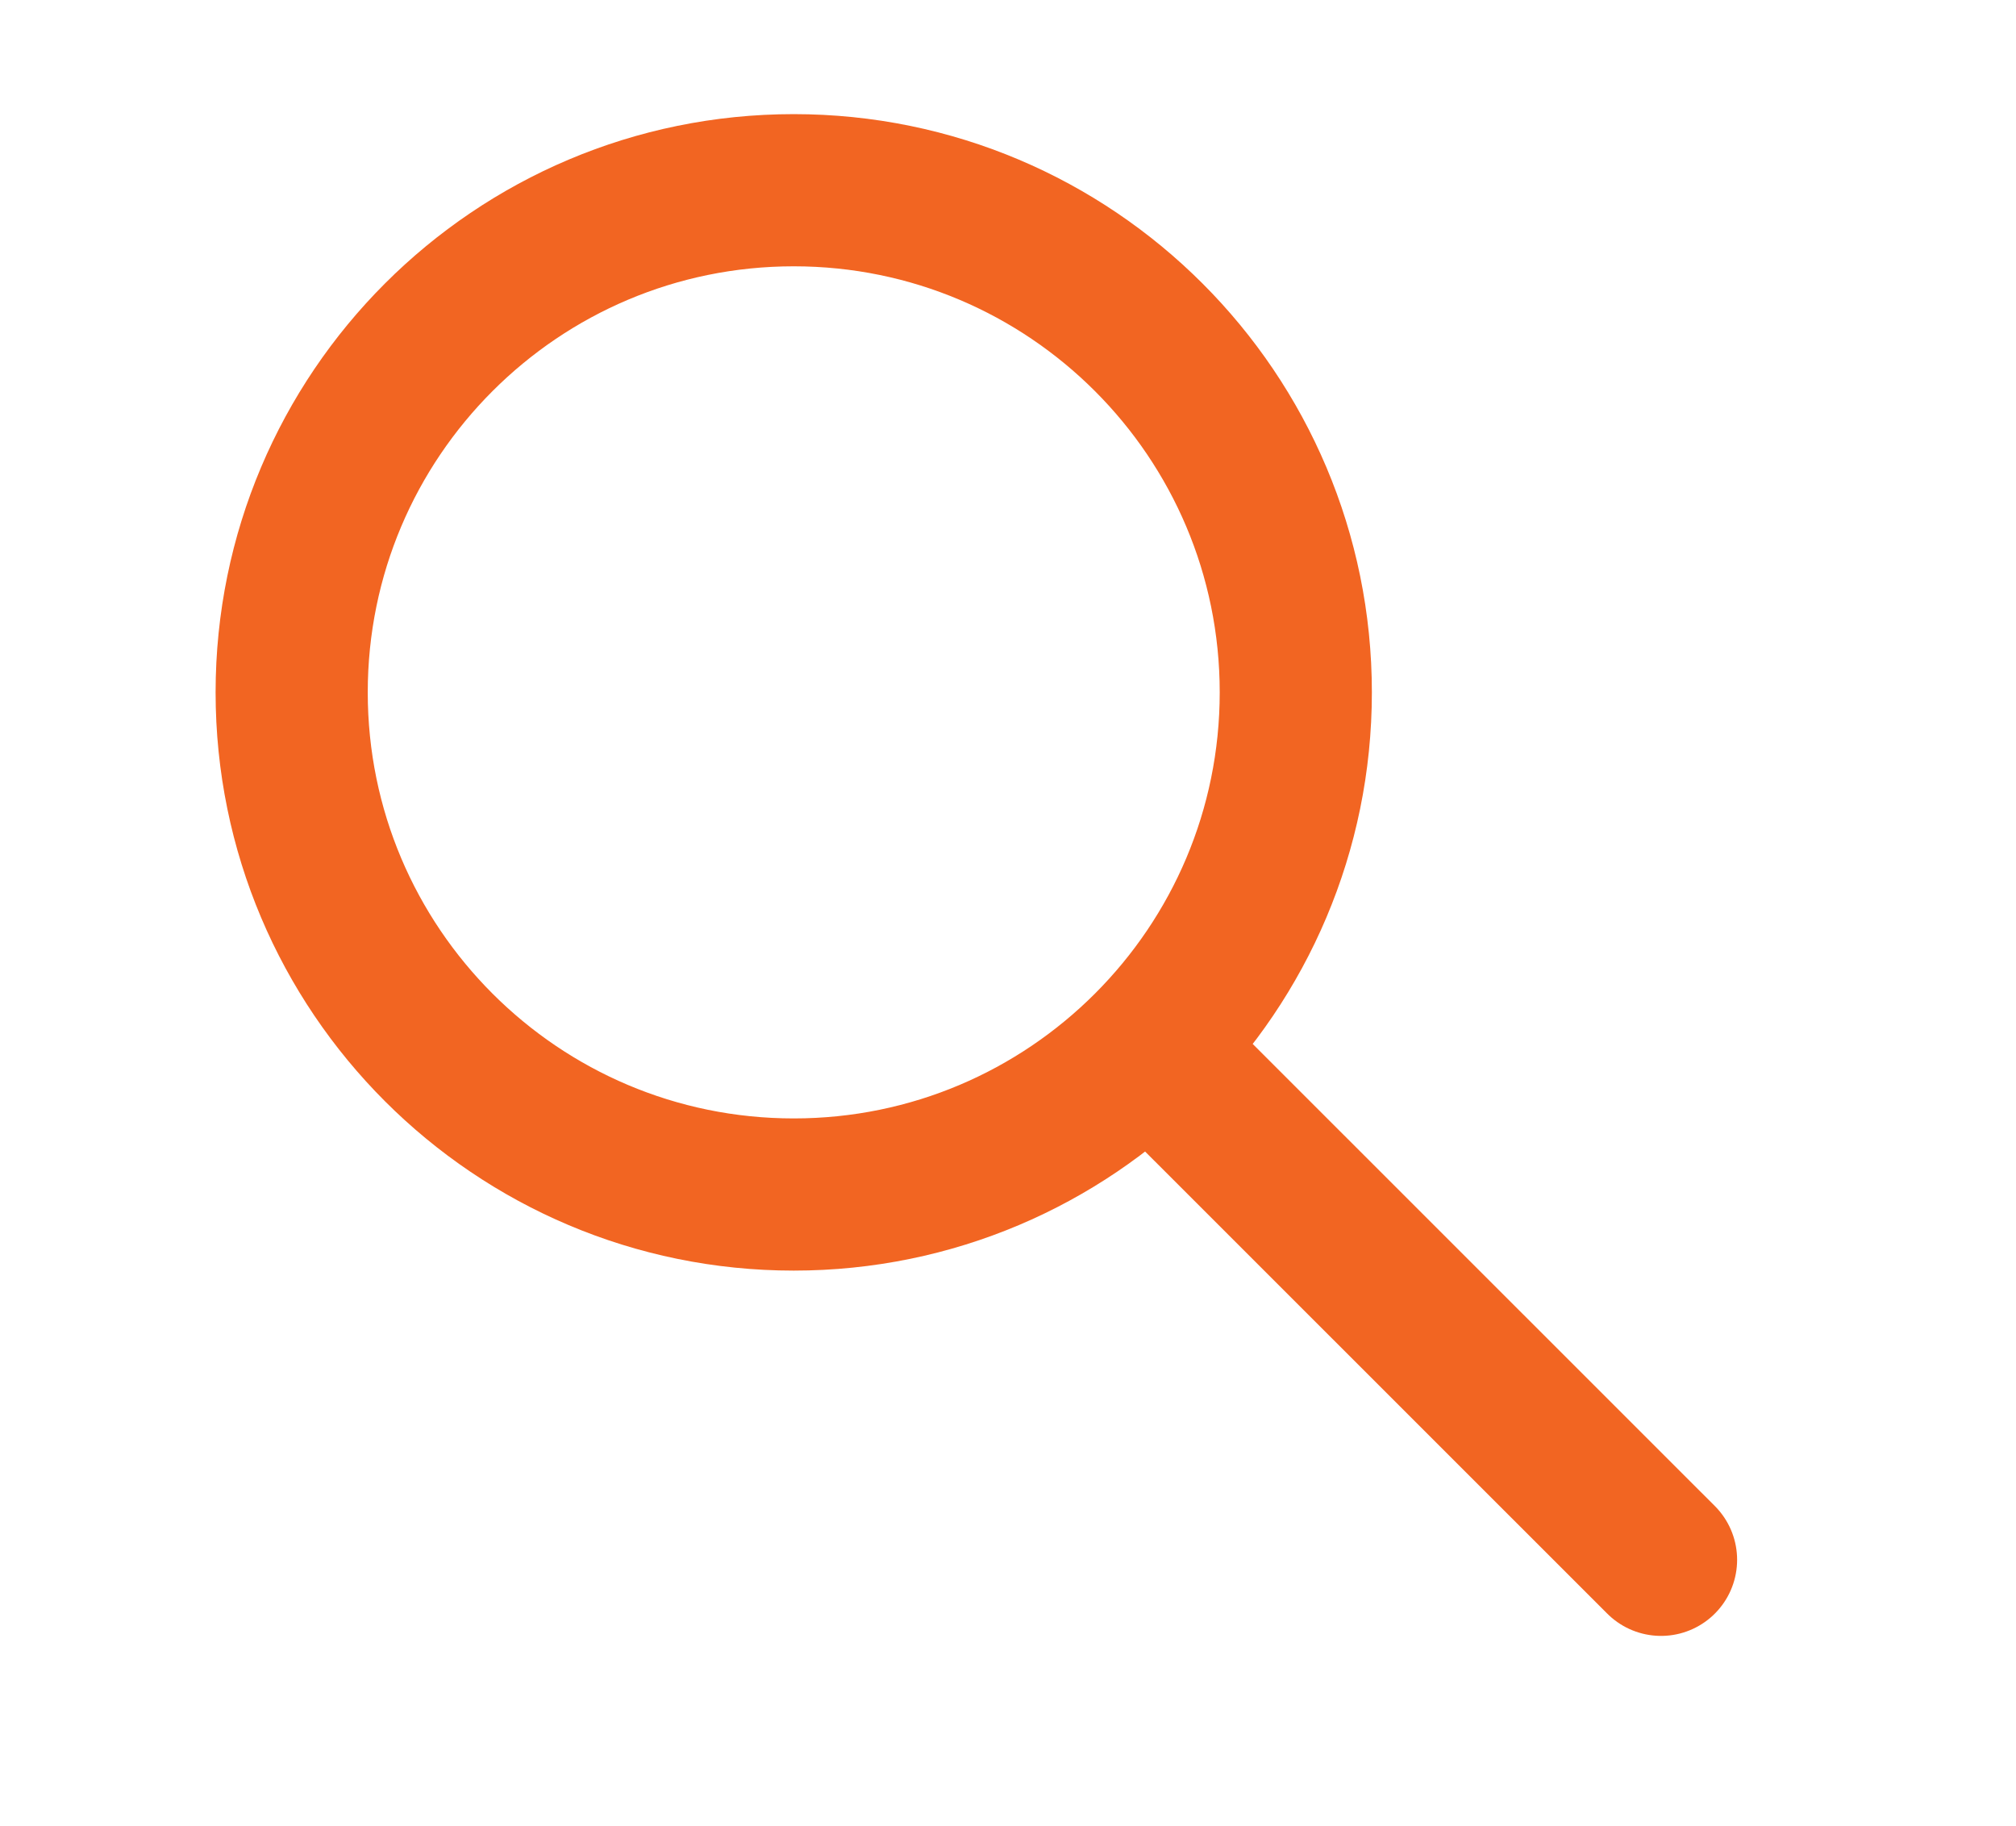 <svg xmlns="http://www.w3.org/2000/svg" xmlns:xlink="http://www.w3.org/1999/xlink" width="53px" height="48px" viewBox="0 0 53 48"><g id="surface1"><path style="fill:none;stroke-width:4;stroke-linecap:round;stroke-linejoin:round;stroke:rgb(94.902%,39.608%,13.333%);stroke-opacity:1;stroke-miterlimit:4;" d="M 30.199 27.535 L 43.668 41 M 20.867 31.398 C 28.156 31.398 34.066 25.488 34.066 18.199 C 34.066 10.91 28.156 5 20.867 5 C 13.578 5 7.668 10.91 7.668 18.199 C 7.668 25.488 13.578 31.398 20.867 31.398 Z M 20.867 31.398 "></path></g></svg>